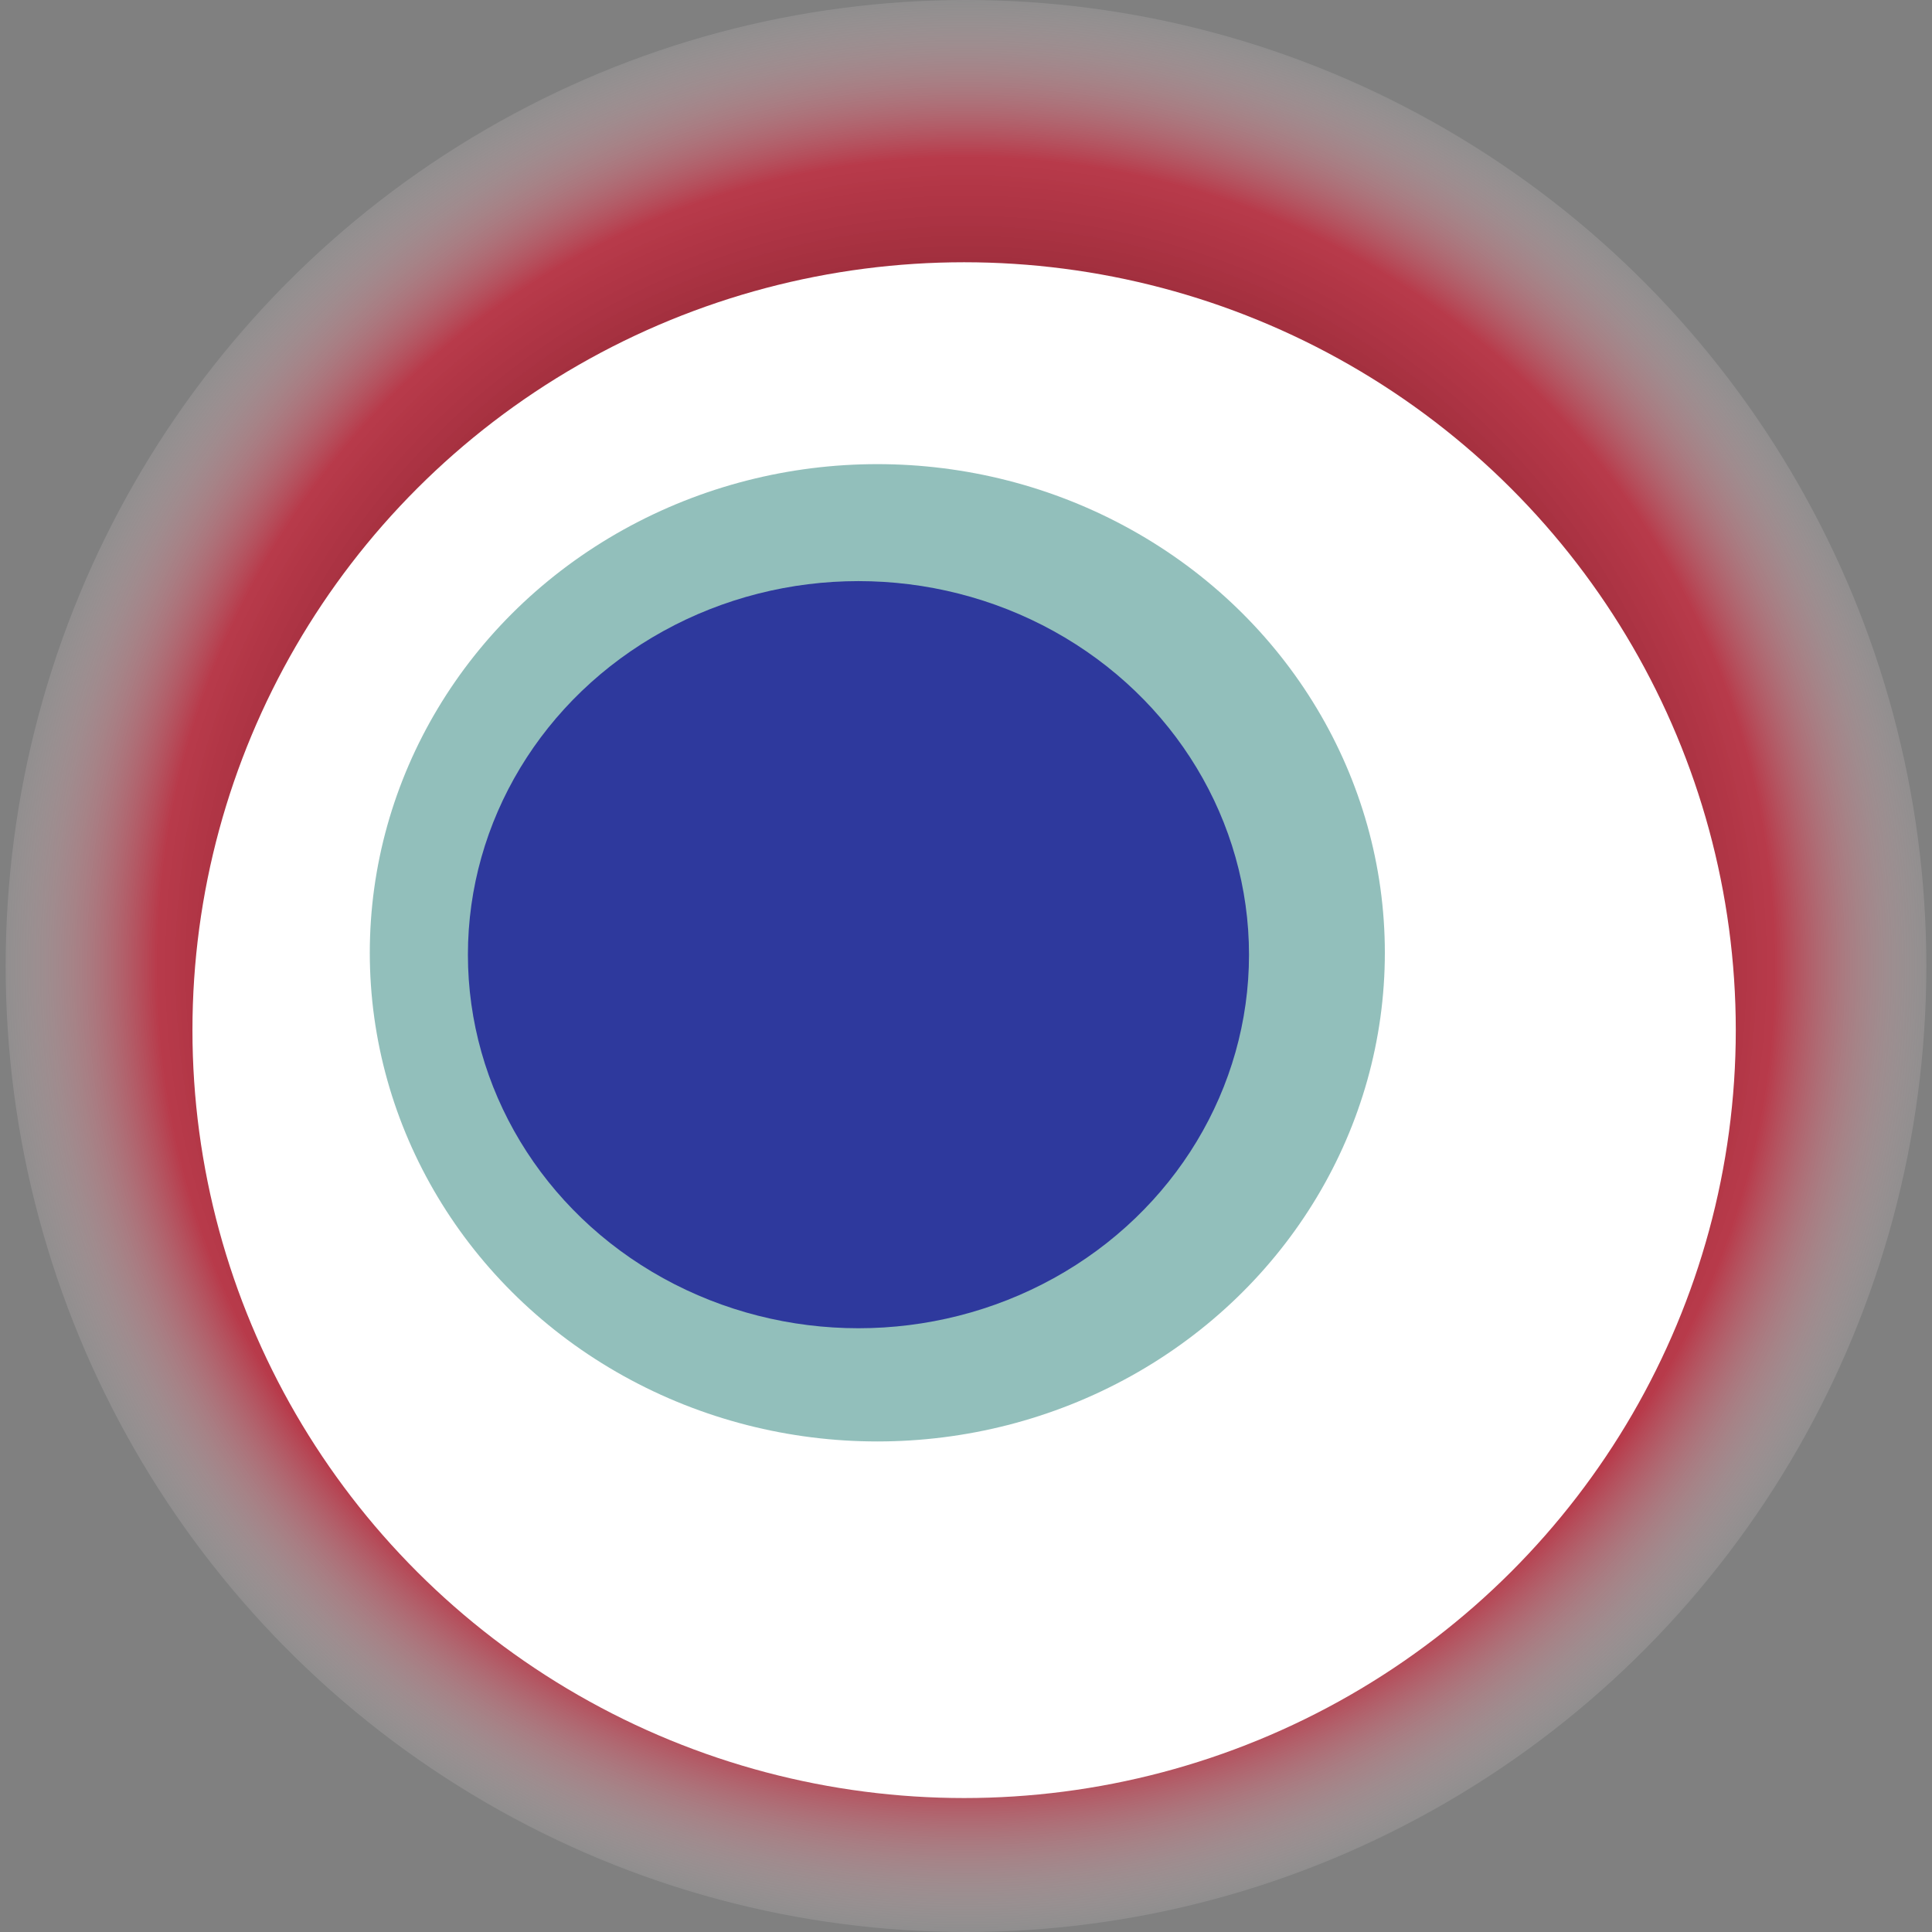 <svg width="1024" height="1024" xmlns="http://www.w3.org/2000/svg"><rect width="100%" height="100%" fill="#808080" stroke="none"/><g><title>0x64e6c895dfac752af843bbdfb9138825badbd2b5</title><ellipse ry="512" rx="509" cy="512" cx="512" fill="url(#e_1_g)"/><ellipse ry="407" rx="409" cy="546" cx="511" fill="#FFF"/><ellipse ry="259" rx="269" cy="505" cx="465" fill="rgba(38,129,120,0.5)"/><ellipse ry="198" rx="207" cy="506" cx="455" fill="rgba(22, 24, 150, 0.8)"/><animateTransform attributeName="transform" begin="0s" dur="14s" type="rotate" from="0 512 512" to="360 512 512" repeatCount="indefinite"/><defs><radialGradient id="e_1_g"><stop offset="30%" stop-color="#000"/><stop offset="83%" stop-color="rgba(221,11,38,0.6)"/><stop offset="100%" stop-color="rgba(255,255,255,0.1)"/></radialGradient></defs></g></svg>